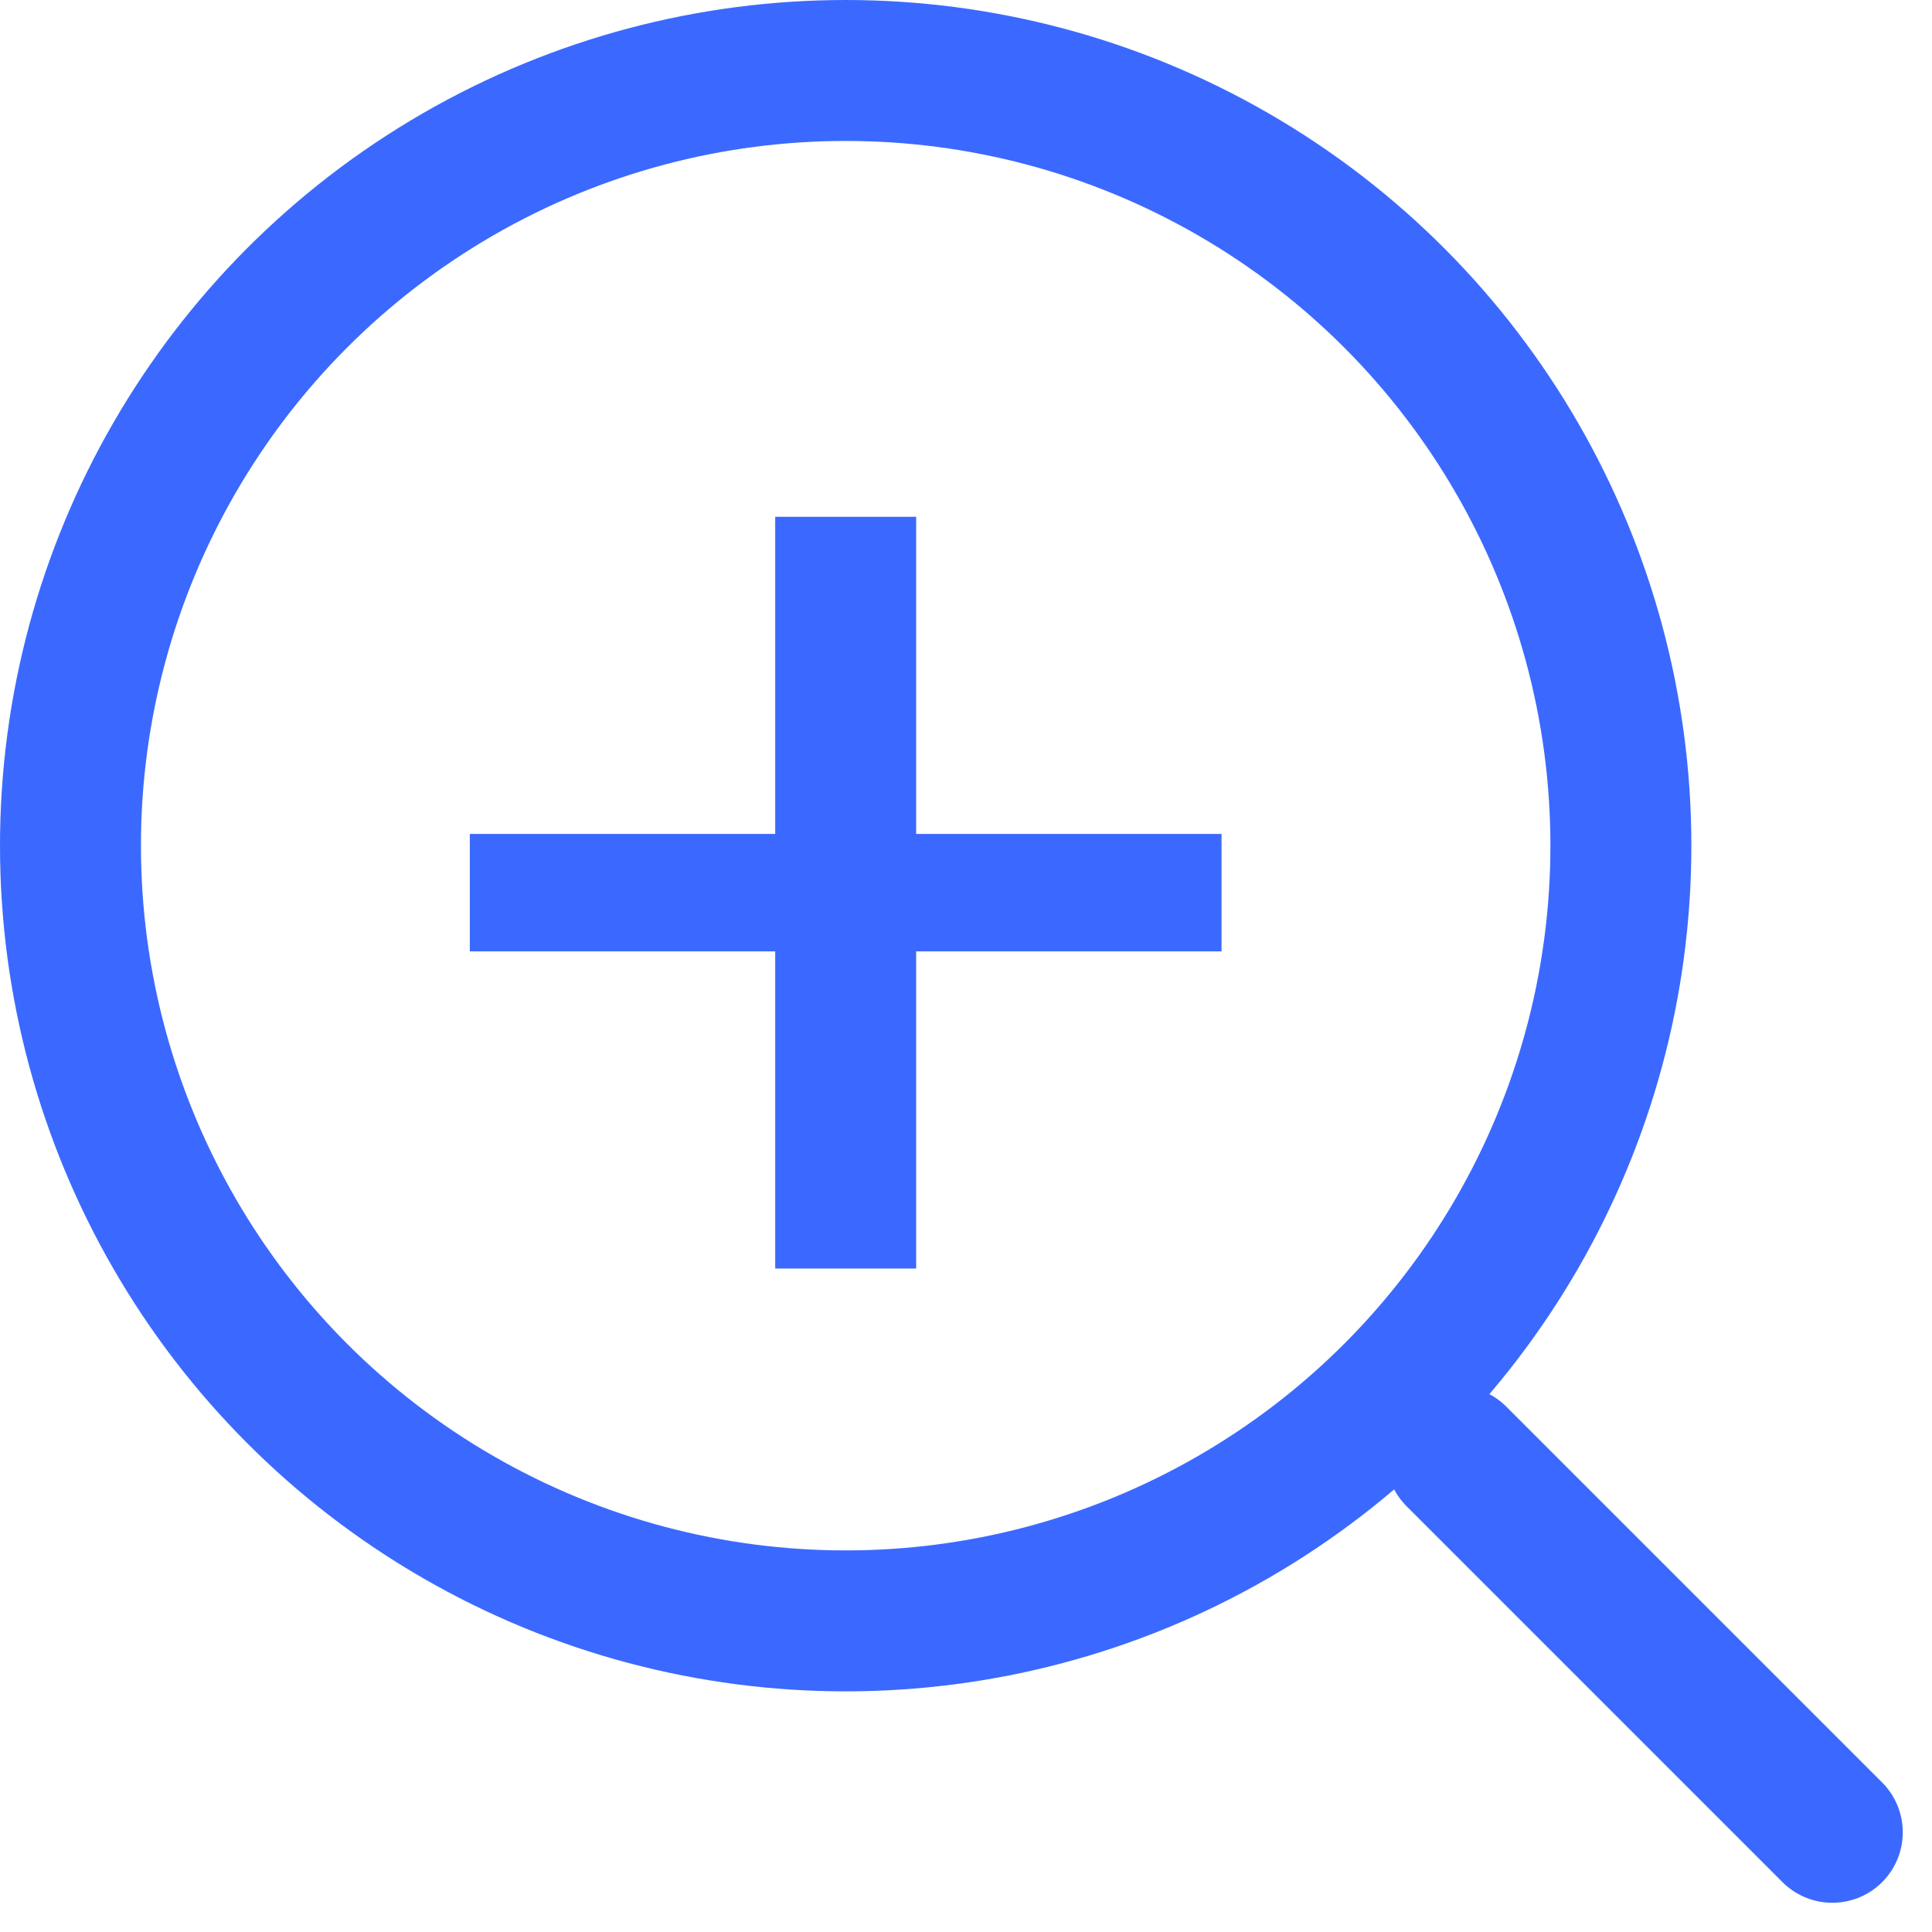 <svg xmlns="http://www.w3.org/2000/svg" width="20.561" height="20.561" viewBox="0 0 20.561 20.561">
  <g id="icone_zoom_mais" transform="translate(-1279 -16)">
    <g id="Ellipse_1524" data-name="Ellipse 1524" transform="translate(1279 16)" fill="none" stroke="#3b69ff" stroke-width="1.5">
      <circle cx="9" cy="9" r="9" stroke="none"/>
      <circle cx="9" cy="9" r="8.25" fill="none"/>
    </g>
    <line id="Line_275" data-name="Line 275" y2="8" transform="translate(1288 21.5)" fill="none" stroke="#3b69ff" stroke-width="1.5"/>
    <line id="Line_276" data-name="Line 276" x2="8" transform="translate(1284 25.5)" fill="none" stroke="#3b69ff" stroke-width="1.25"/>
    <line id="Line_277" data-name="Line 277" x2="4" y2="4" transform="translate(1294.5 31.5)" fill="none" stroke="#3b69ff" stroke-linecap="round" stroke-width="1.5"/>
  </g>
</svg>
